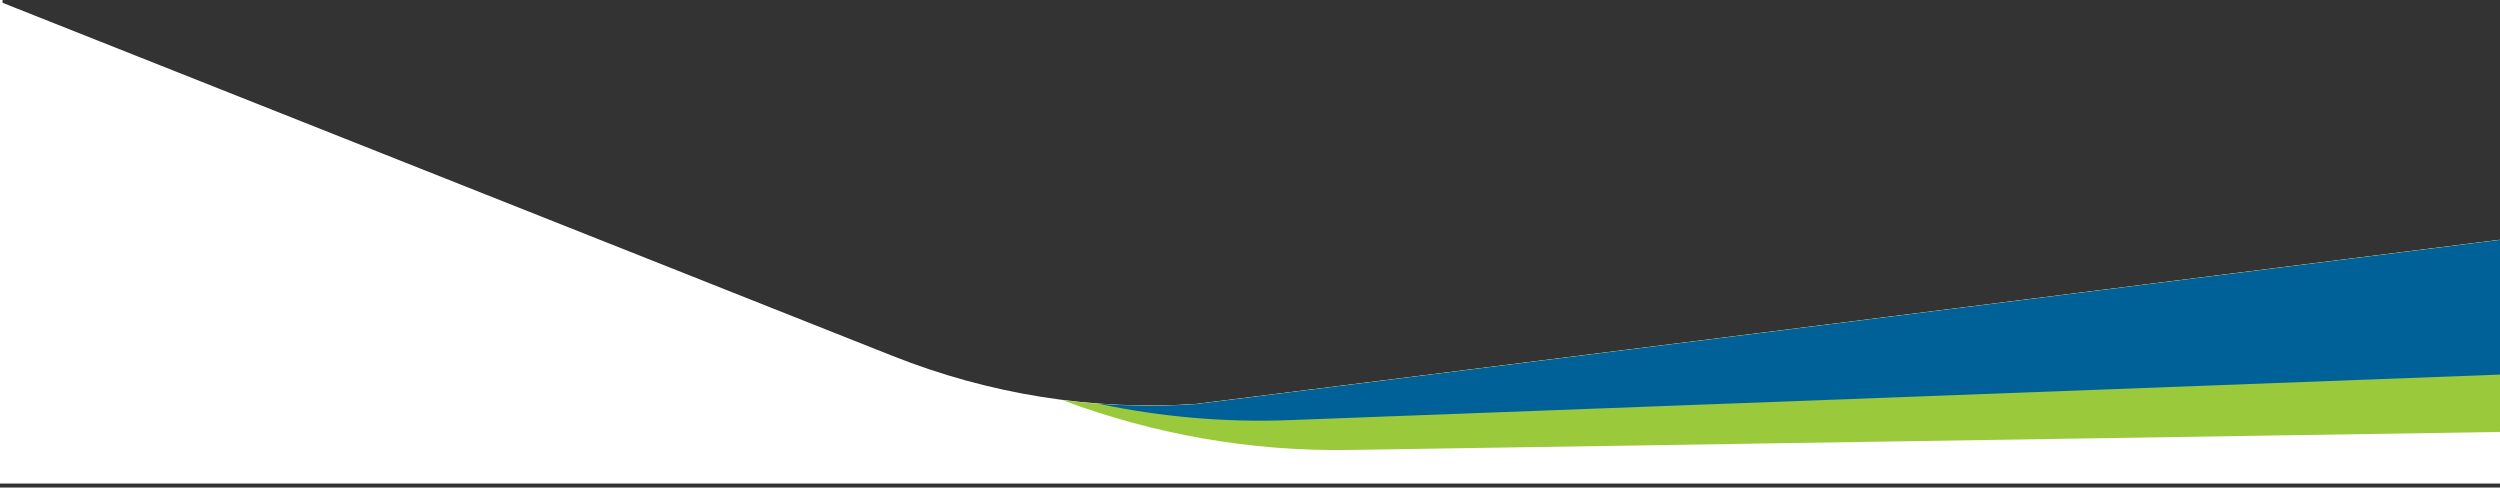 <svg width="482" height="94" viewBox="0 0 482 94" fill="none" xmlns="http://www.w3.org/2000/svg">
<rect x="0" y="0" width="482" height="94" fill="#333333" stroke="none"/>
<path fill-rule="evenodd" clip-rule="evenodd" d="M0 0V93.22H482V46.215L230.456 77.893C210.648 79.195 190.807 76.046 172.134 68.638L0.489 0.54V0H0Z" fill="white"/>
<path fill-rule="evenodd" clip-rule="evenodd" d="M204.842 77.142C213.321 78.228 221.892 78.497 230.456 77.934L482 46.257V83.28L260.103 86.753C241.235 87.048 222.489 83.779 204.842 77.142Z" fill="#9ACA3C"/>
<path fill-rule="evenodd" clip-rule="evenodd" d="M211.852 77.851C218.032 78.312 224.246 78.342 230.457 77.934L482.001 46.256V72.22L248.574 81.001C236.216 81.466 223.883 80.4 211.852 77.851Z" fill="#006198"/>
</svg>
